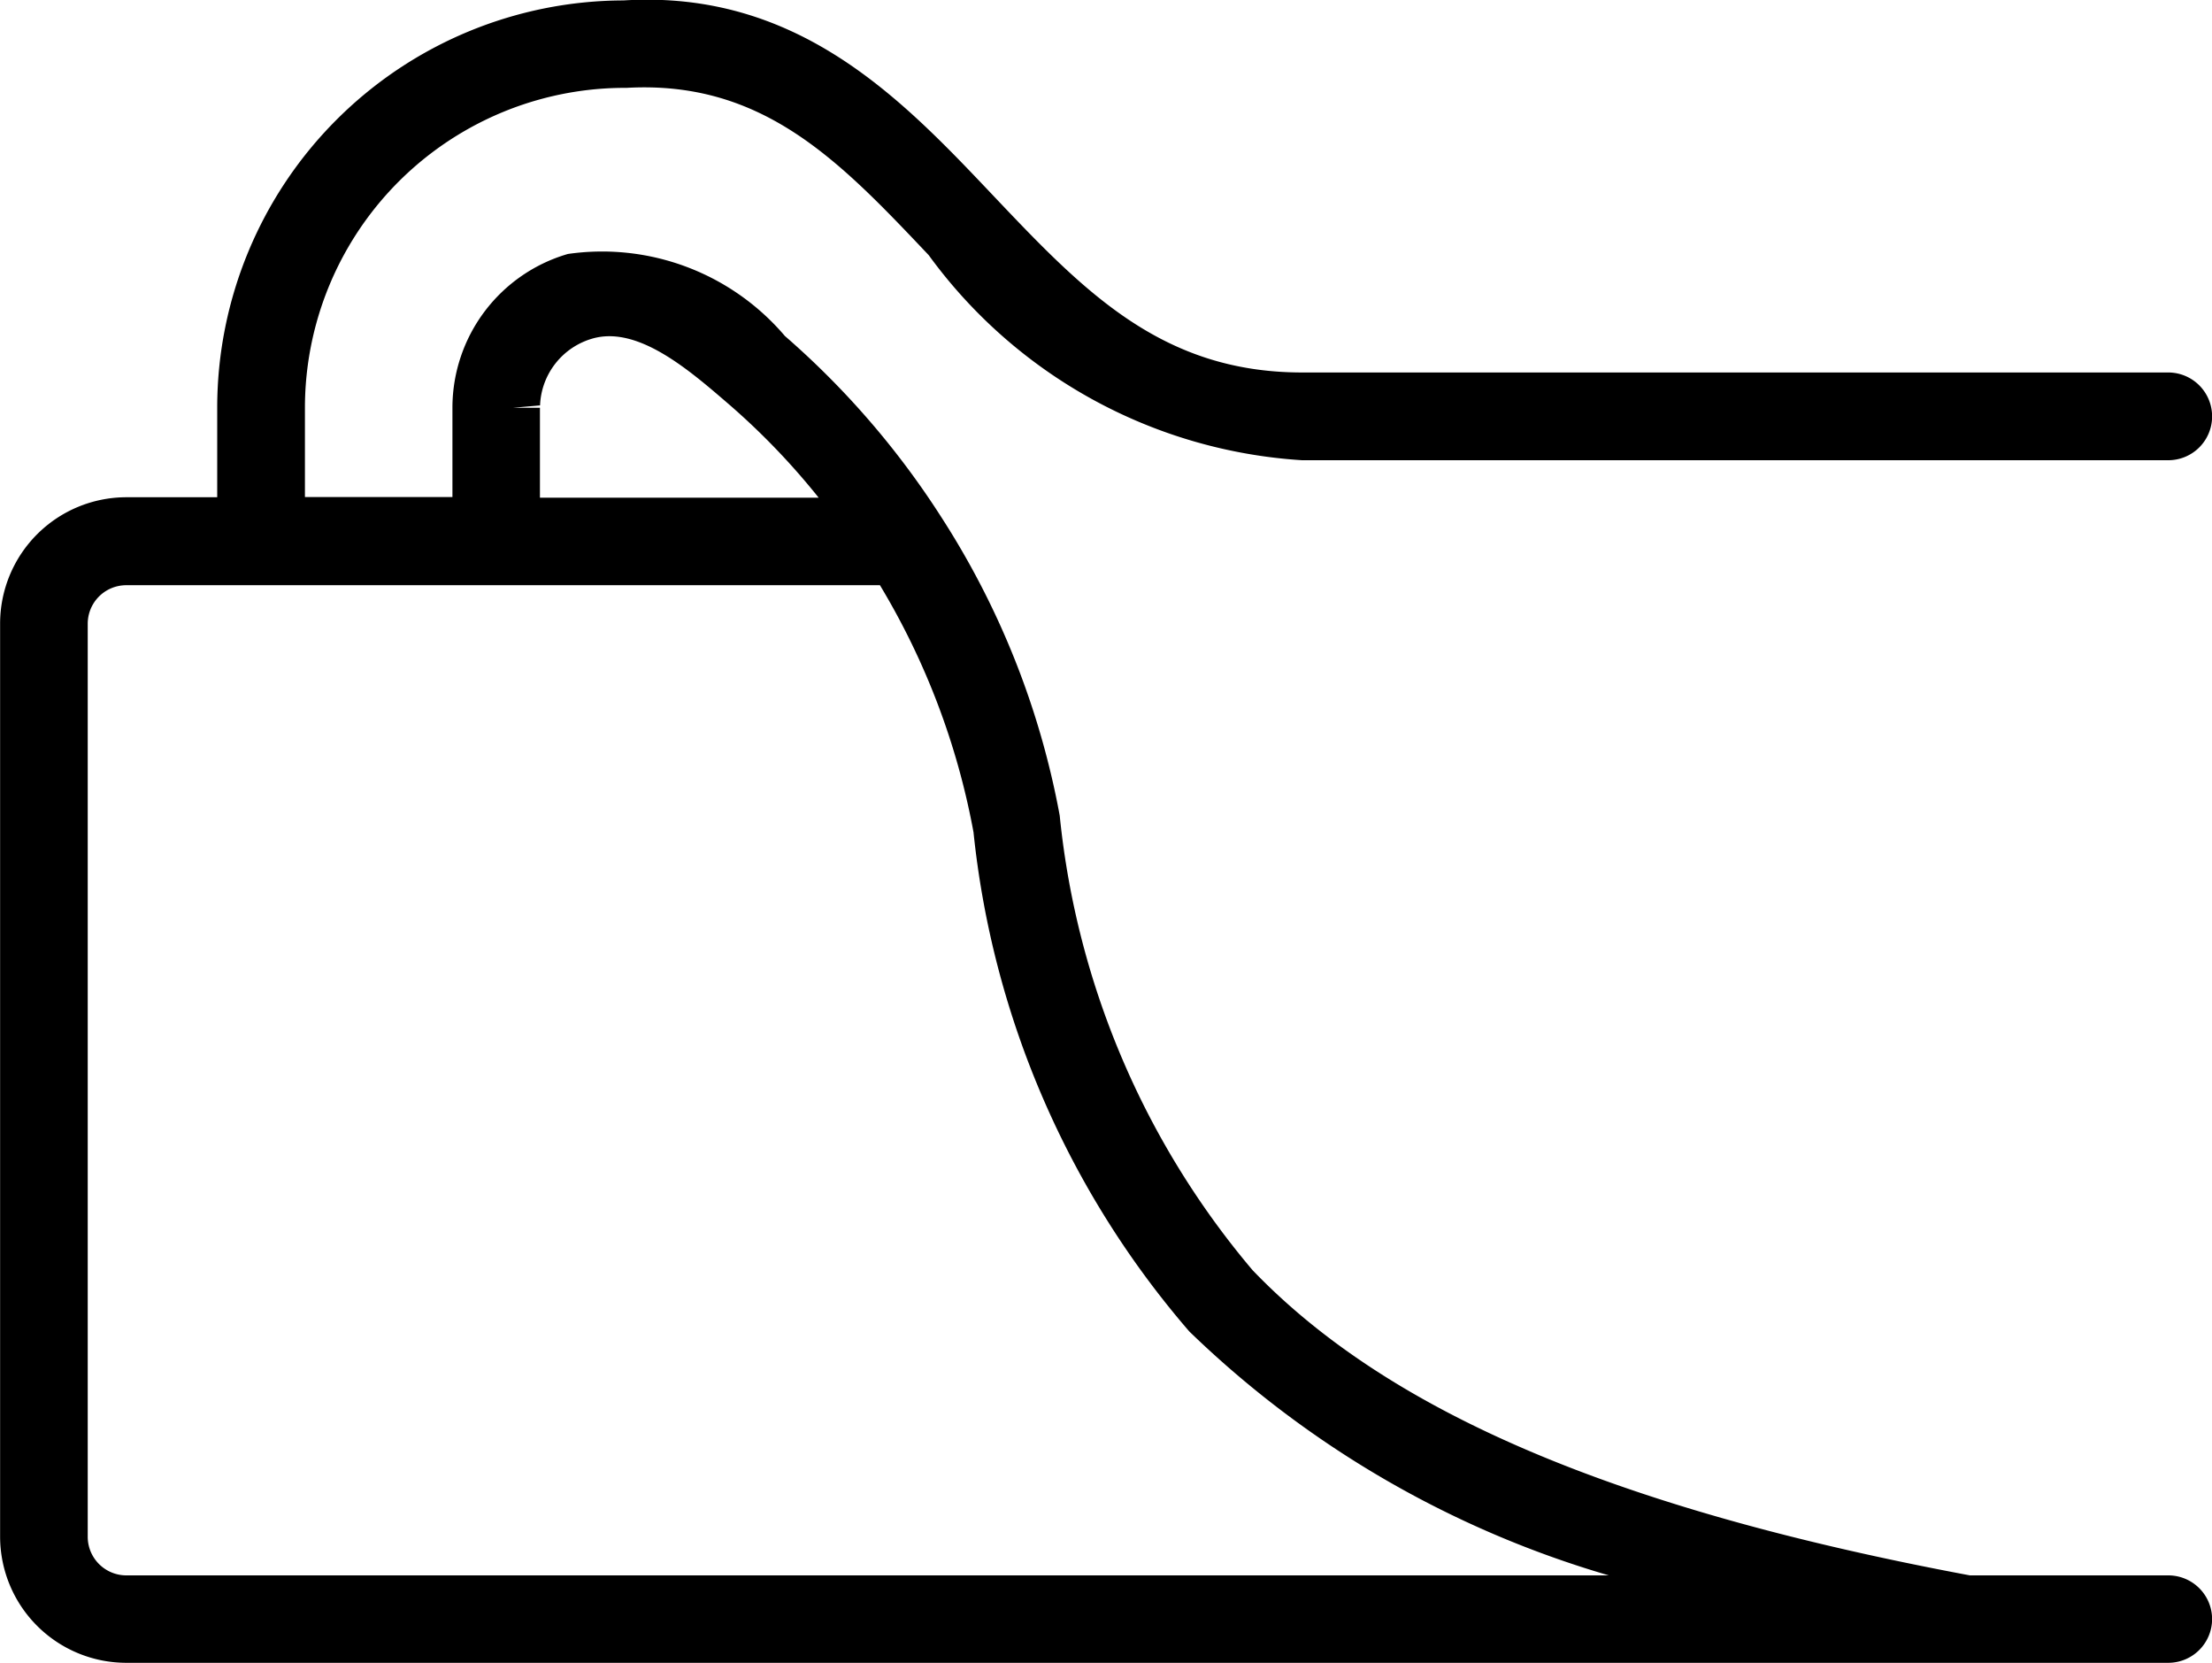<svg xmlns="http://www.w3.org/2000/svg" width="20.5" height="15.408" viewBox="0 0 20.5 15.408">
  <g id="icon_przescierdala" data-name="icon przescierdala" transform="translate(136.25 93.618)">
    <path id="Path_24" data-name="Path 24" d="M-116.156-79.022l-1.838,0c-3.27-.612-5.382-1.51-6.647-2.827a7.712,7.712,0,0,1-1.788-4.213,7.649,7.649,0,0,0-1.1-2.769,7.772,7.772,0,0,0-1.447-1.674,2.224,2.224,0,0,0-2.011-.76,1.484,1.484,0,0,0-1.07,1.419v.833h-1.367v-.833a2.966,2.966,0,0,1,2.981-2.958c1.266-.071,1.976.68,2.8,1.55a4.638,4.638,0,0,0,3.46,1.9h8.028a.406.406,0,0,0,.406-.406.407.407,0,0,0-.406-.407h-8.028c-1.309,0-2.032-.763-2.87-1.647s-1.8-1.9-3.419-1.8a3.775,3.775,0,0,0-3.765,3.77v.833h-.843a1.171,1.171,0,0,0-1.169,1.17v8.46a1.17,1.17,0,0,0,1.169,1.169h18.925a.406.406,0,0,0,.406-.406A.406.406,0,0,0-116.156-79.022Zm-15.089-10.84a.671.671,0,0,1,.485-.619c.415-.12.881.277,1.255.6a6.546,6.546,0,0,1,.842.874h-2.583v-.833h-.249Zm-3.836,10.84a.358.358,0,0,1-.356-.357v-8.46a.357.357,0,0,1,.356-.357h6.986a6.833,6.833,0,0,1,.867,2.288,8.394,8.394,0,0,0,2,4.626,9.344,9.344,0,0,0,3.888,2.26Z"/>
  </g>
</svg>

